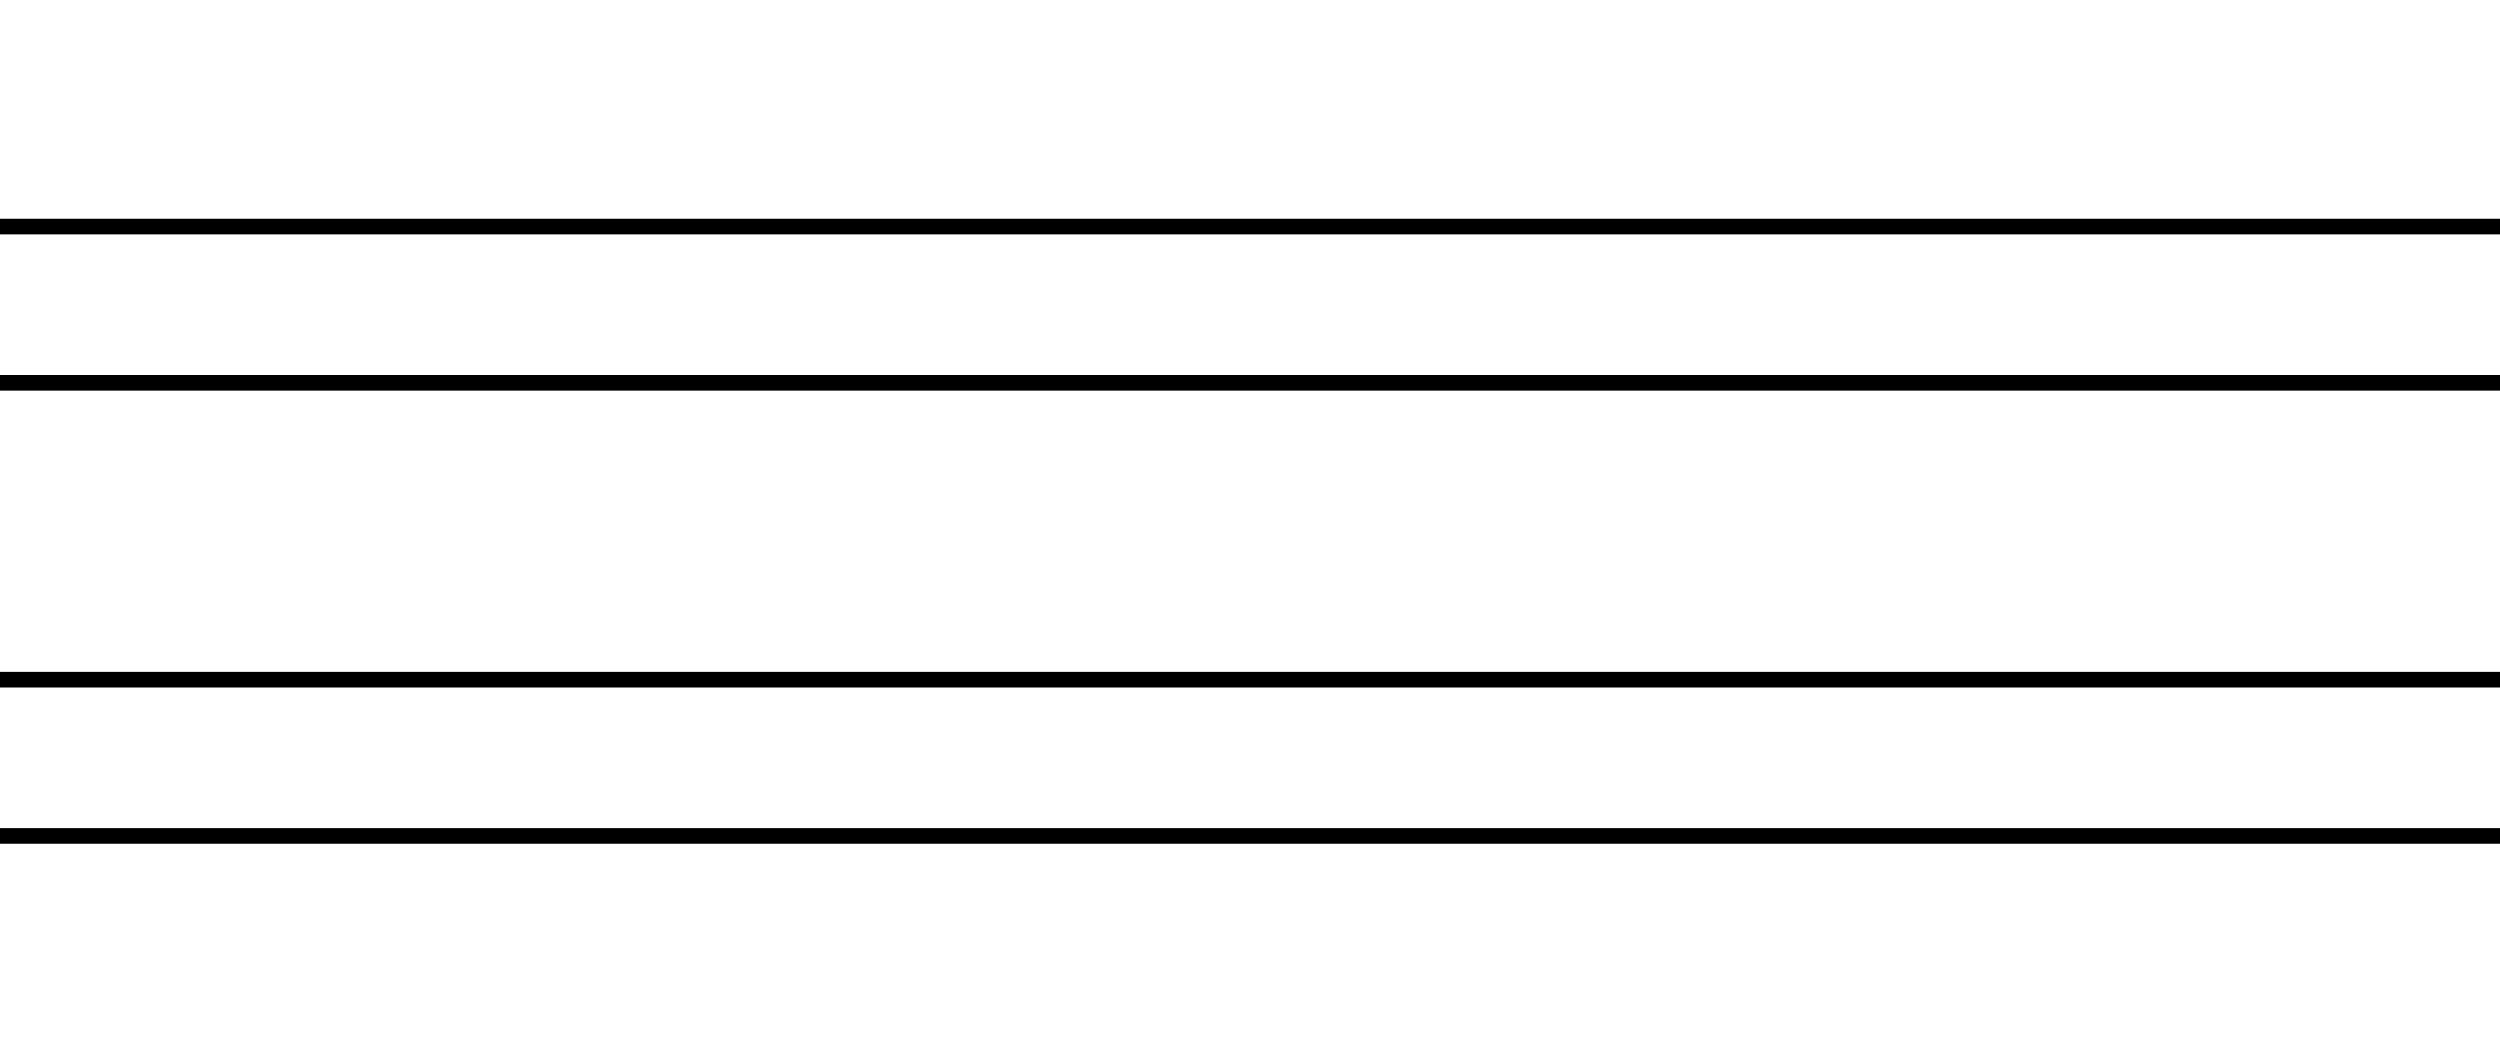 <?xml version="1.0" encoding="UTF-8" standalone="no"?>
<!-- Created with Inkscape (http://www.inkscape.org/) -->

<svg
   version="1.1"
   id="svg129"
   width="800"
   height="340"
   viewBox="0 0 800 340"
   xml:space="preserve"
   xmlns="http://www.w3.org/2000/svg"
   xmlns:svg="http://www.w3.org/2000/svg"><defs
     id="defs133" /><g
     id="g135"><rect
       style="fill:#000000;fill-rule:evenodd;stroke:none;stroke-width:5;stroke-linejoin:bevel;stroke-miterlimit:15;paint-order:markers stroke fill"
       id="rect7053"
       width="800"
       height="5"
       x="0"
       y="70" /><rect
       style="fill:#000000;fill-rule:evenodd;stroke:none;stroke-width:5;stroke-linejoin:bevel;stroke-miterlimit:15;paint-order:markers stroke fill"
       id="rect7053-9"
       width="800"
       height="5"
       x="0"
       y="120" /><rect
       style="fill:#000000;fill-rule:evenodd;stroke:none;stroke-width:5;stroke-linejoin:bevel;stroke-miterlimit:15;paint-order:markers stroke fill"
       id="rect7053-5"
       width="800"
       height="5"
       x="0"
       y="215" /><rect
       style="fill:#000000;fill-rule:evenodd;stroke:none;stroke-width:5;stroke-linejoin:bevel;stroke-miterlimit:15;paint-order:markers stroke fill"
       id="rect7053-7"
       width="800"
       height="5"
       x="0"
       y="265" /></g></svg>
